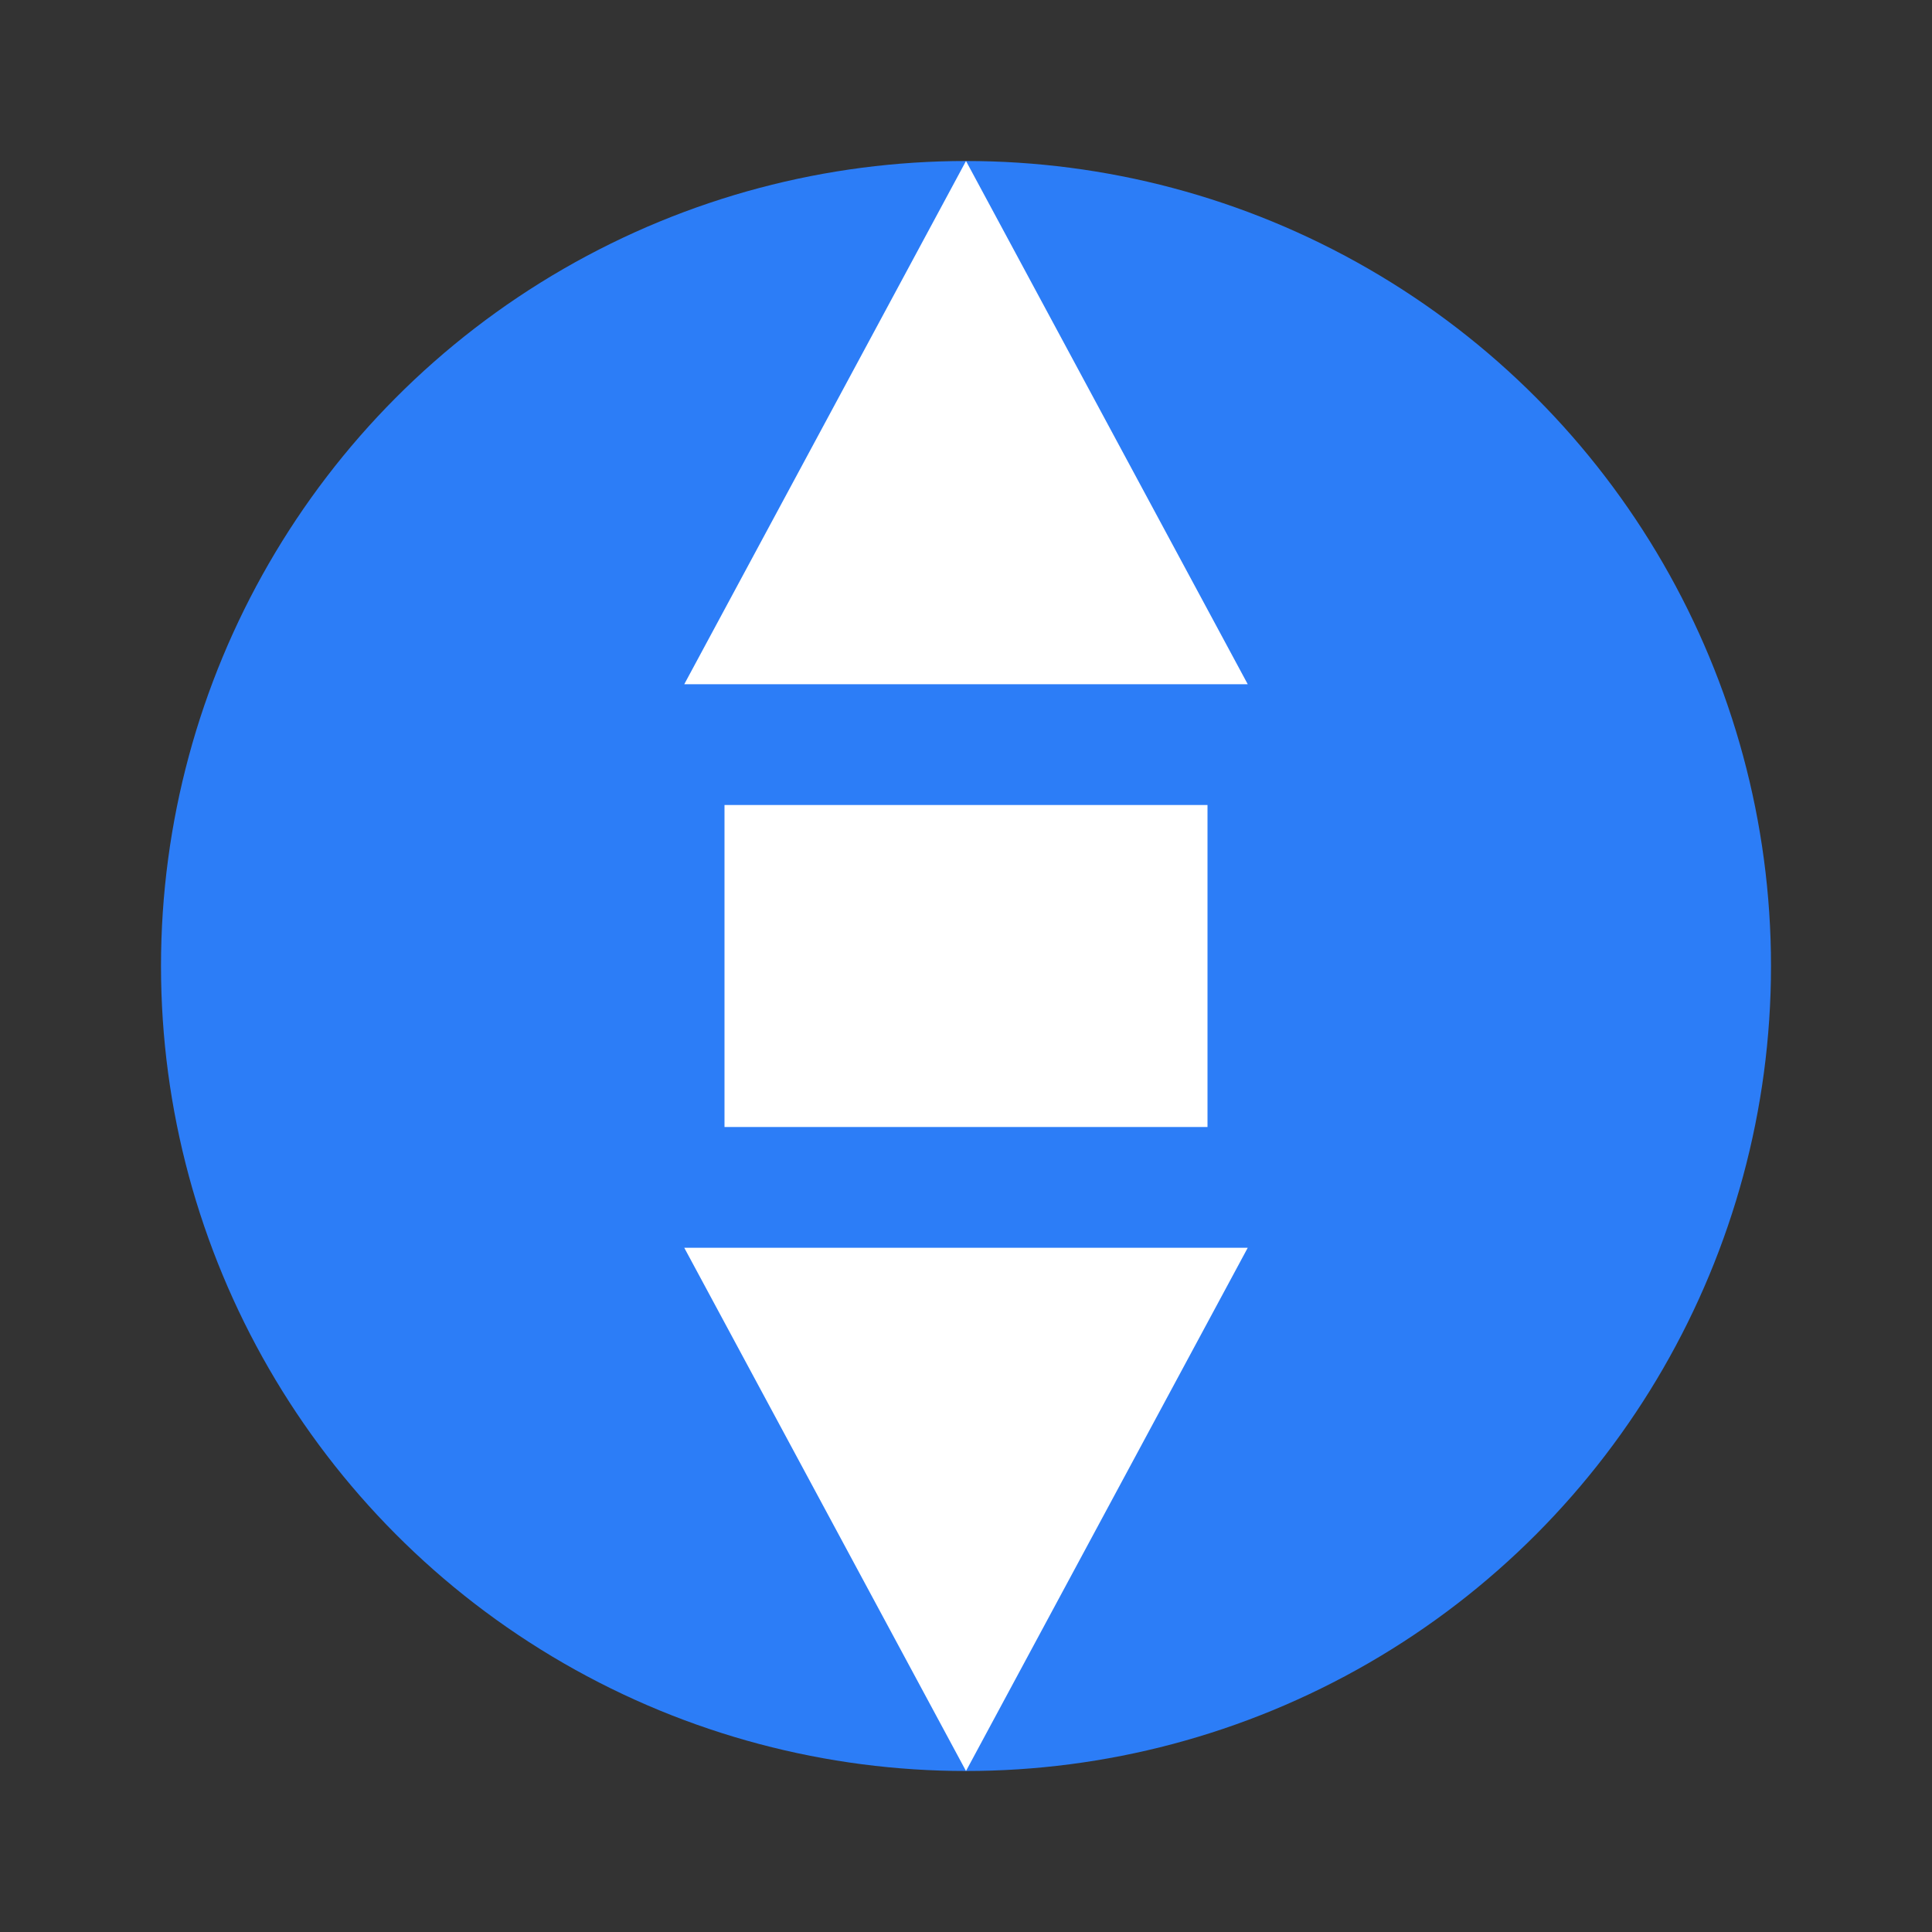 <svg width="24" height="24" viewBox="0 0 24 24" fill="none" xmlns="http://www.w3.org/2000/svg">
  <rect x="0" y="0" width="24" height="24" fill="#333333" stroke="none"/>
  <circle cx="12" cy="12" r="10" fill="#2C7DF7"/>
  <path d="M12 2L15.5 8.5H8.5L12 2Z" fill="white"/>
  <path d="M12 22L8.5 15.5H15.5L12 22Z" fill="white"/>
  <rect x="9" y="10" width="6" height="4" fill="white"/>
</svg>

